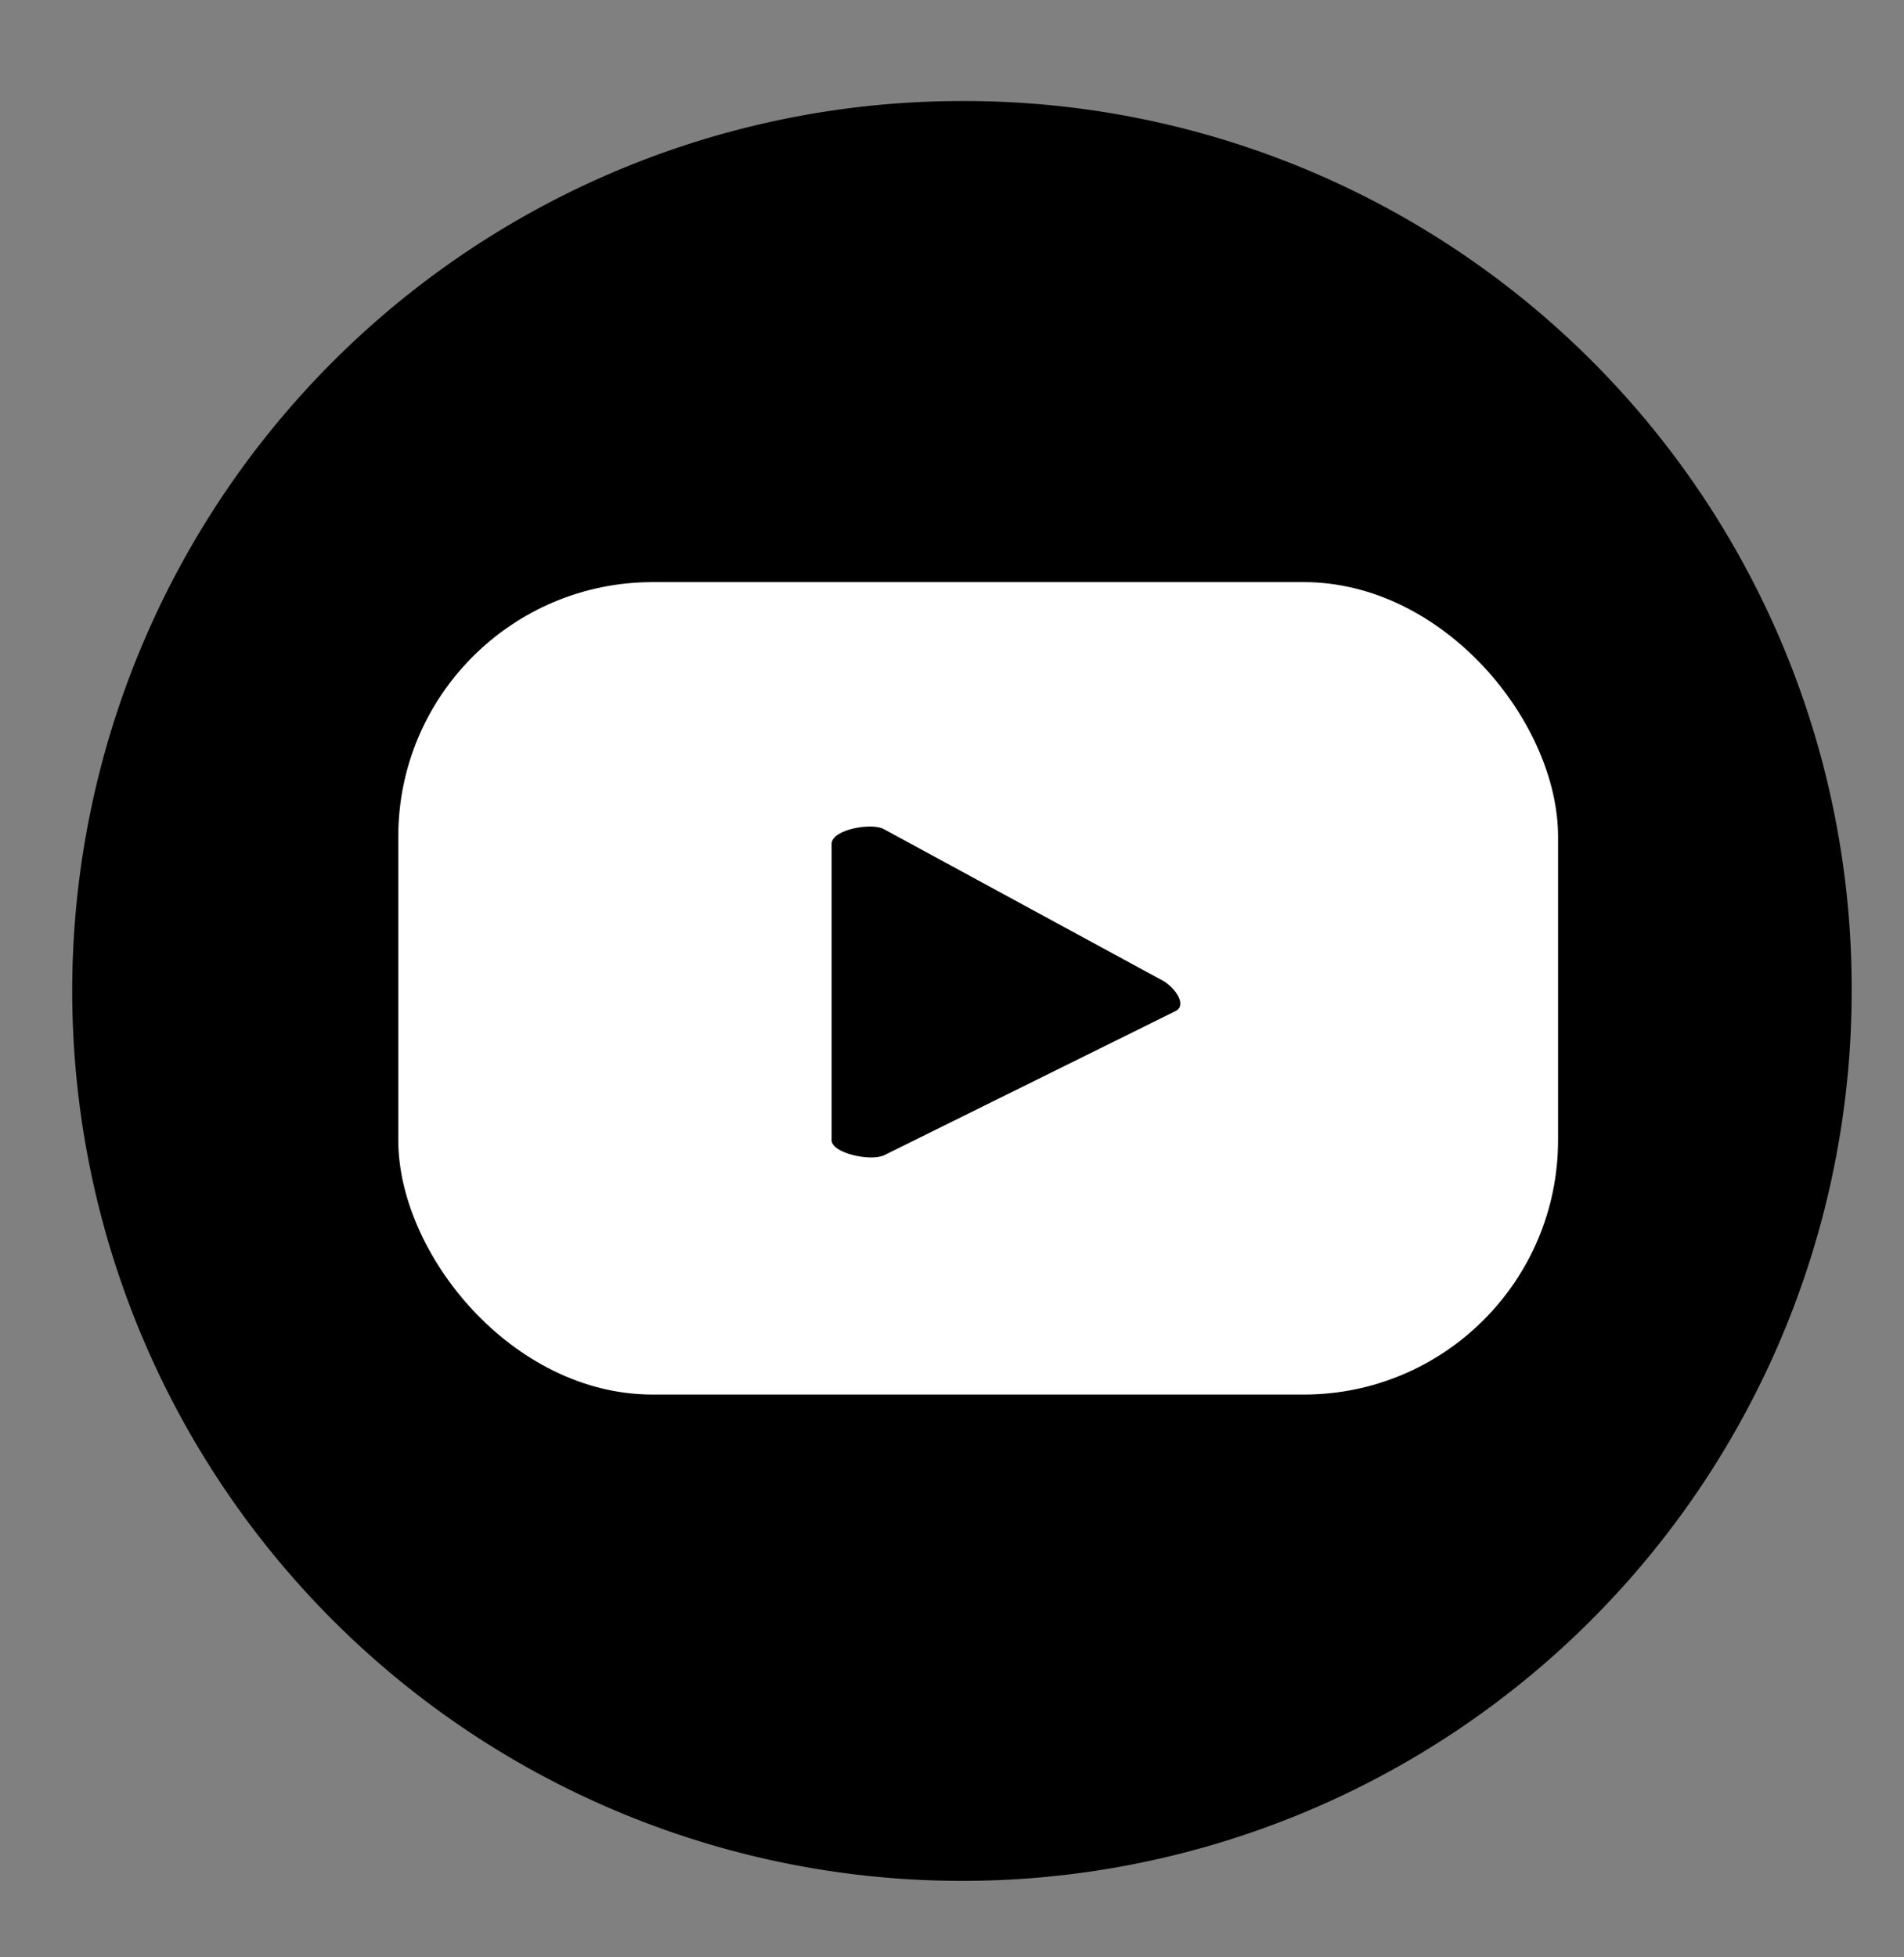 <svg id="Layer_1" data-name="Layer 1" xmlns="http://www.w3.org/2000/svg" viewBox="0 0 36.38 37.39"><rect x="0" y="0" width="36.38" height="37.39" fill="#808080" stroke="none"/><defs><style>.cls-1{fill:#fff;}</style></defs><path d="M18.38,1.93a17,17,0,1,0,17,17A16.95,16.95,0,0,0,18.38,1.93Z"/><rect class="cls-1" x="7.61" y="11.12" width="22.16" height="15.52" rx="4.86"/><path d="M22.23,18.74l-5.34-2.9c-.22-.13-1,0-1,.28v5.66c0,.25.74.41,1,.29l5.58-2.76C22.68,19.19,22.45,18.87,22.23,18.74Z"/></svg>
